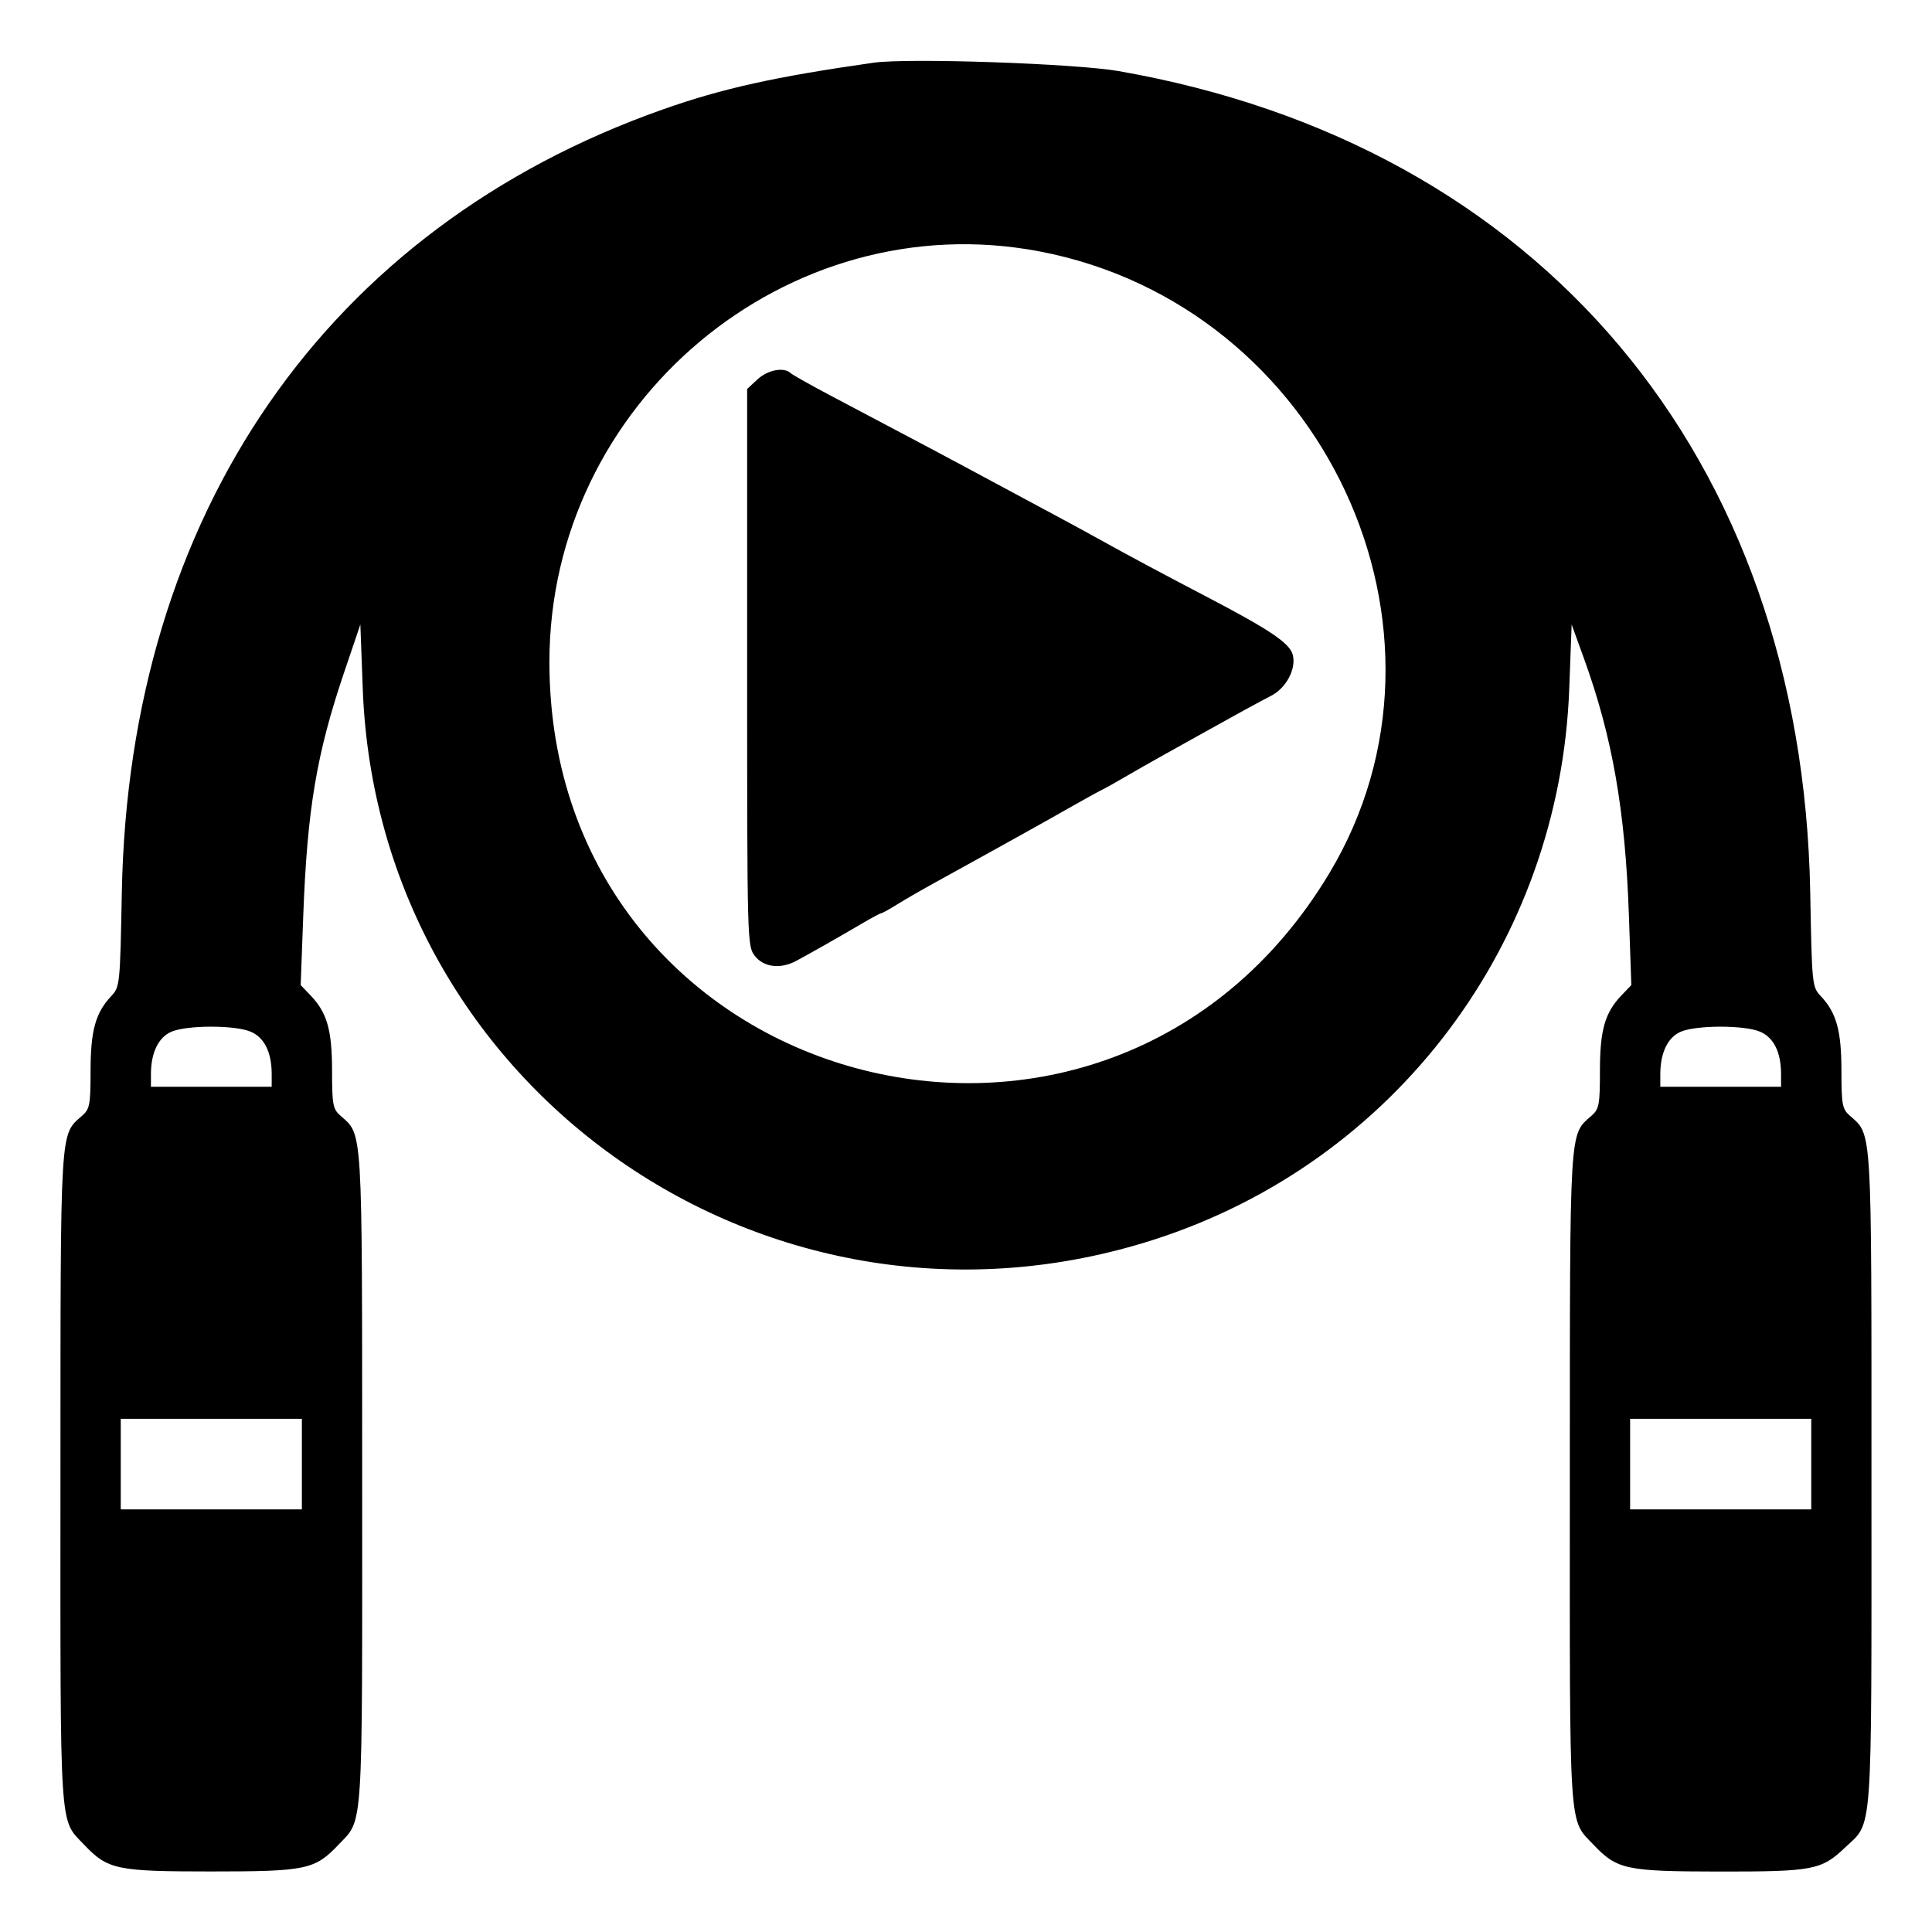 <svg id="svg" version="1.1" xmlns="http://www.w3.org/2000/svg" xmlns:xlink="http://www.w3.org/1999/xlink" width="400" height="400" viewBox="0, 0, 400,400"><g id="svgg"><path id="path0" d="M180.859 12.984 C 160.521 15.877,149.535 18.313,137.228 22.658 C 67.568 47.252,26.697 106.403,25.221 184.766 C 24.860 203.958,24.821 204.331,23.015 206.250 C 19.771 209.697,18.750 213.402,18.750 221.729 C 18.750 228.631,18.573 229.602,17.077 230.934 C 12.357 235.133,12.536 232.190,12.517 306.080 C 12.498 380.430,12.242 376.471,17.422 381.931 C 22.314 387.087,24.114 387.466,43.750 387.466 C 63.386 387.466,65.186 387.087,70.078 381.931 C 75.258 376.471,75.002 380.430,74.983 306.080 C 74.964 232.190,75.143 235.133,70.423 230.934 C 68.927 229.602,68.750 228.631,68.750 221.729 C 68.750 213.262,67.725 209.666,64.288 206.078 L 62.253 203.953 62.782 189.672 C 63.603 167.525,65.531 156.066,71.298 139.063 L 74.609 129.297 75.103 142.578 C 78.193 225.717,159.595 282.296,239.129 256.585 C 288.867 240.506,322.941 195.212,324.897 142.578 L 325.391 129.297 327.940 136.328 C 333.822 152.553,336.490 167.789,337.244 189.450 L 337.749 203.952 335.713 206.077 C 332.275 209.666,331.250 213.262,331.250 221.729 C 331.250 228.631,331.073 229.602,329.577 230.934 C 324.857 235.133,325.036 232.190,325.017 306.080 C 324.998 380.430,324.742 376.471,329.922 381.931 C 334.802 387.074,336.636 387.464,356.080 387.483 C 375.329 387.502,377.094 387.167,381.931 382.578 C 387.814 376.996,387.466 381.799,387.466 306.250 C 387.466 232.166,387.645 235.135,382.923 230.934 C 381.427 229.602,381.250 228.631,381.250 221.729 C 381.250 213.402,380.229 209.697,376.985 206.250 C 375.178 204.330,375.141 203.965,374.789 184.766 C 373.136 94.499,318.808 29.964,231.641 14.725 C 222.640 13.151,188.024 11.964,180.859 12.984 M215.234 52.053 C 274.011 63.270,305.369 130.601,275.208 180.823 C 229.161 257.497,113.795 226.263,113.750 137.109 C 113.723 83.408,163.022 42.089,215.234 52.053 M156.828 78.547 L 154.688 80.532 154.688 138.208 C 154.688 195.373,154.702 195.901,156.307 197.942 C 158.142 200.274,161.601 200.681,164.844 198.944 C 167.736 197.395,174.012 193.831,178.314 191.295 C 180.396 190.067,182.267 189.063,182.472 189.063 C 182.676 189.062,184.155 188.243,185.758 187.242 C 187.361 186.240,191.133 184.070,194.141 182.419 C 197.148 180.768,201.367 178.438,203.516 177.241 C 205.664 176.045,209.355 173.996,211.719 172.689 C 214.082 171.382,218.477 168.913,221.484 167.203 C 224.492 165.493,227.480 163.844,228.125 163.539 C 228.770 163.235,230.923 162.032,232.911 160.867 C 234.898 159.702,238.590 157.601,241.114 156.199 C 243.638 154.797,247.285 152.765,249.219 151.683 C 255.866 147.965,260.552 145.404,263.157 144.065 C 266.292 142.454,268.392 138.511,267.663 135.606 C 267.051 133.168,262.978 130.422,249.609 123.439 C 239.976 118.406,233.501 114.938,227.344 111.513 C 225.410 110.437,221.455 108.285,218.555 106.732 C 215.654 105.178,211.084 102.724,208.398 101.278 C 196.029 94.620,189.123 90.948,172.266 82.064 C 167.969 79.799,164.119 77.635,163.711 77.255 C 162.302 75.941,158.962 76.568,156.828 78.547 M51.872 213.588 C 54.722 214.778,56.250 217.848,56.250 222.382 L 56.250 225.000 43.750 225.000 L 31.250 225.000 31.250 222.382 C 31.250 217.985,32.788 214.782,35.457 213.621 C 38.658 212.227,48.568 212.207,51.872 213.588 M364.372 213.588 C 367.222 214.778,368.750 217.848,368.750 222.382 L 368.750 225.000 356.250 225.000 L 343.750 225.000 343.750 222.382 C 343.750 217.985,345.288 214.782,347.957 213.621 C 351.158 212.227,361.068 212.207,364.372 213.588 M62.500 303.125 L 62.500 312.500 43.750 312.500 L 25.000 312.500 25.000 303.125 L 25.000 293.750 43.750 293.750 L 62.500 293.750 62.500 303.125 M375.000 303.125 L 375.000 312.500 356.250 312.500 L 337.500 312.500 337.500 303.125 L 337.500 293.750 356.250 293.750 L 375.000 293.750 375.000 303.125 " stroke="none" fill="#000000" fill-rule="evenodd"></path></g></svg>